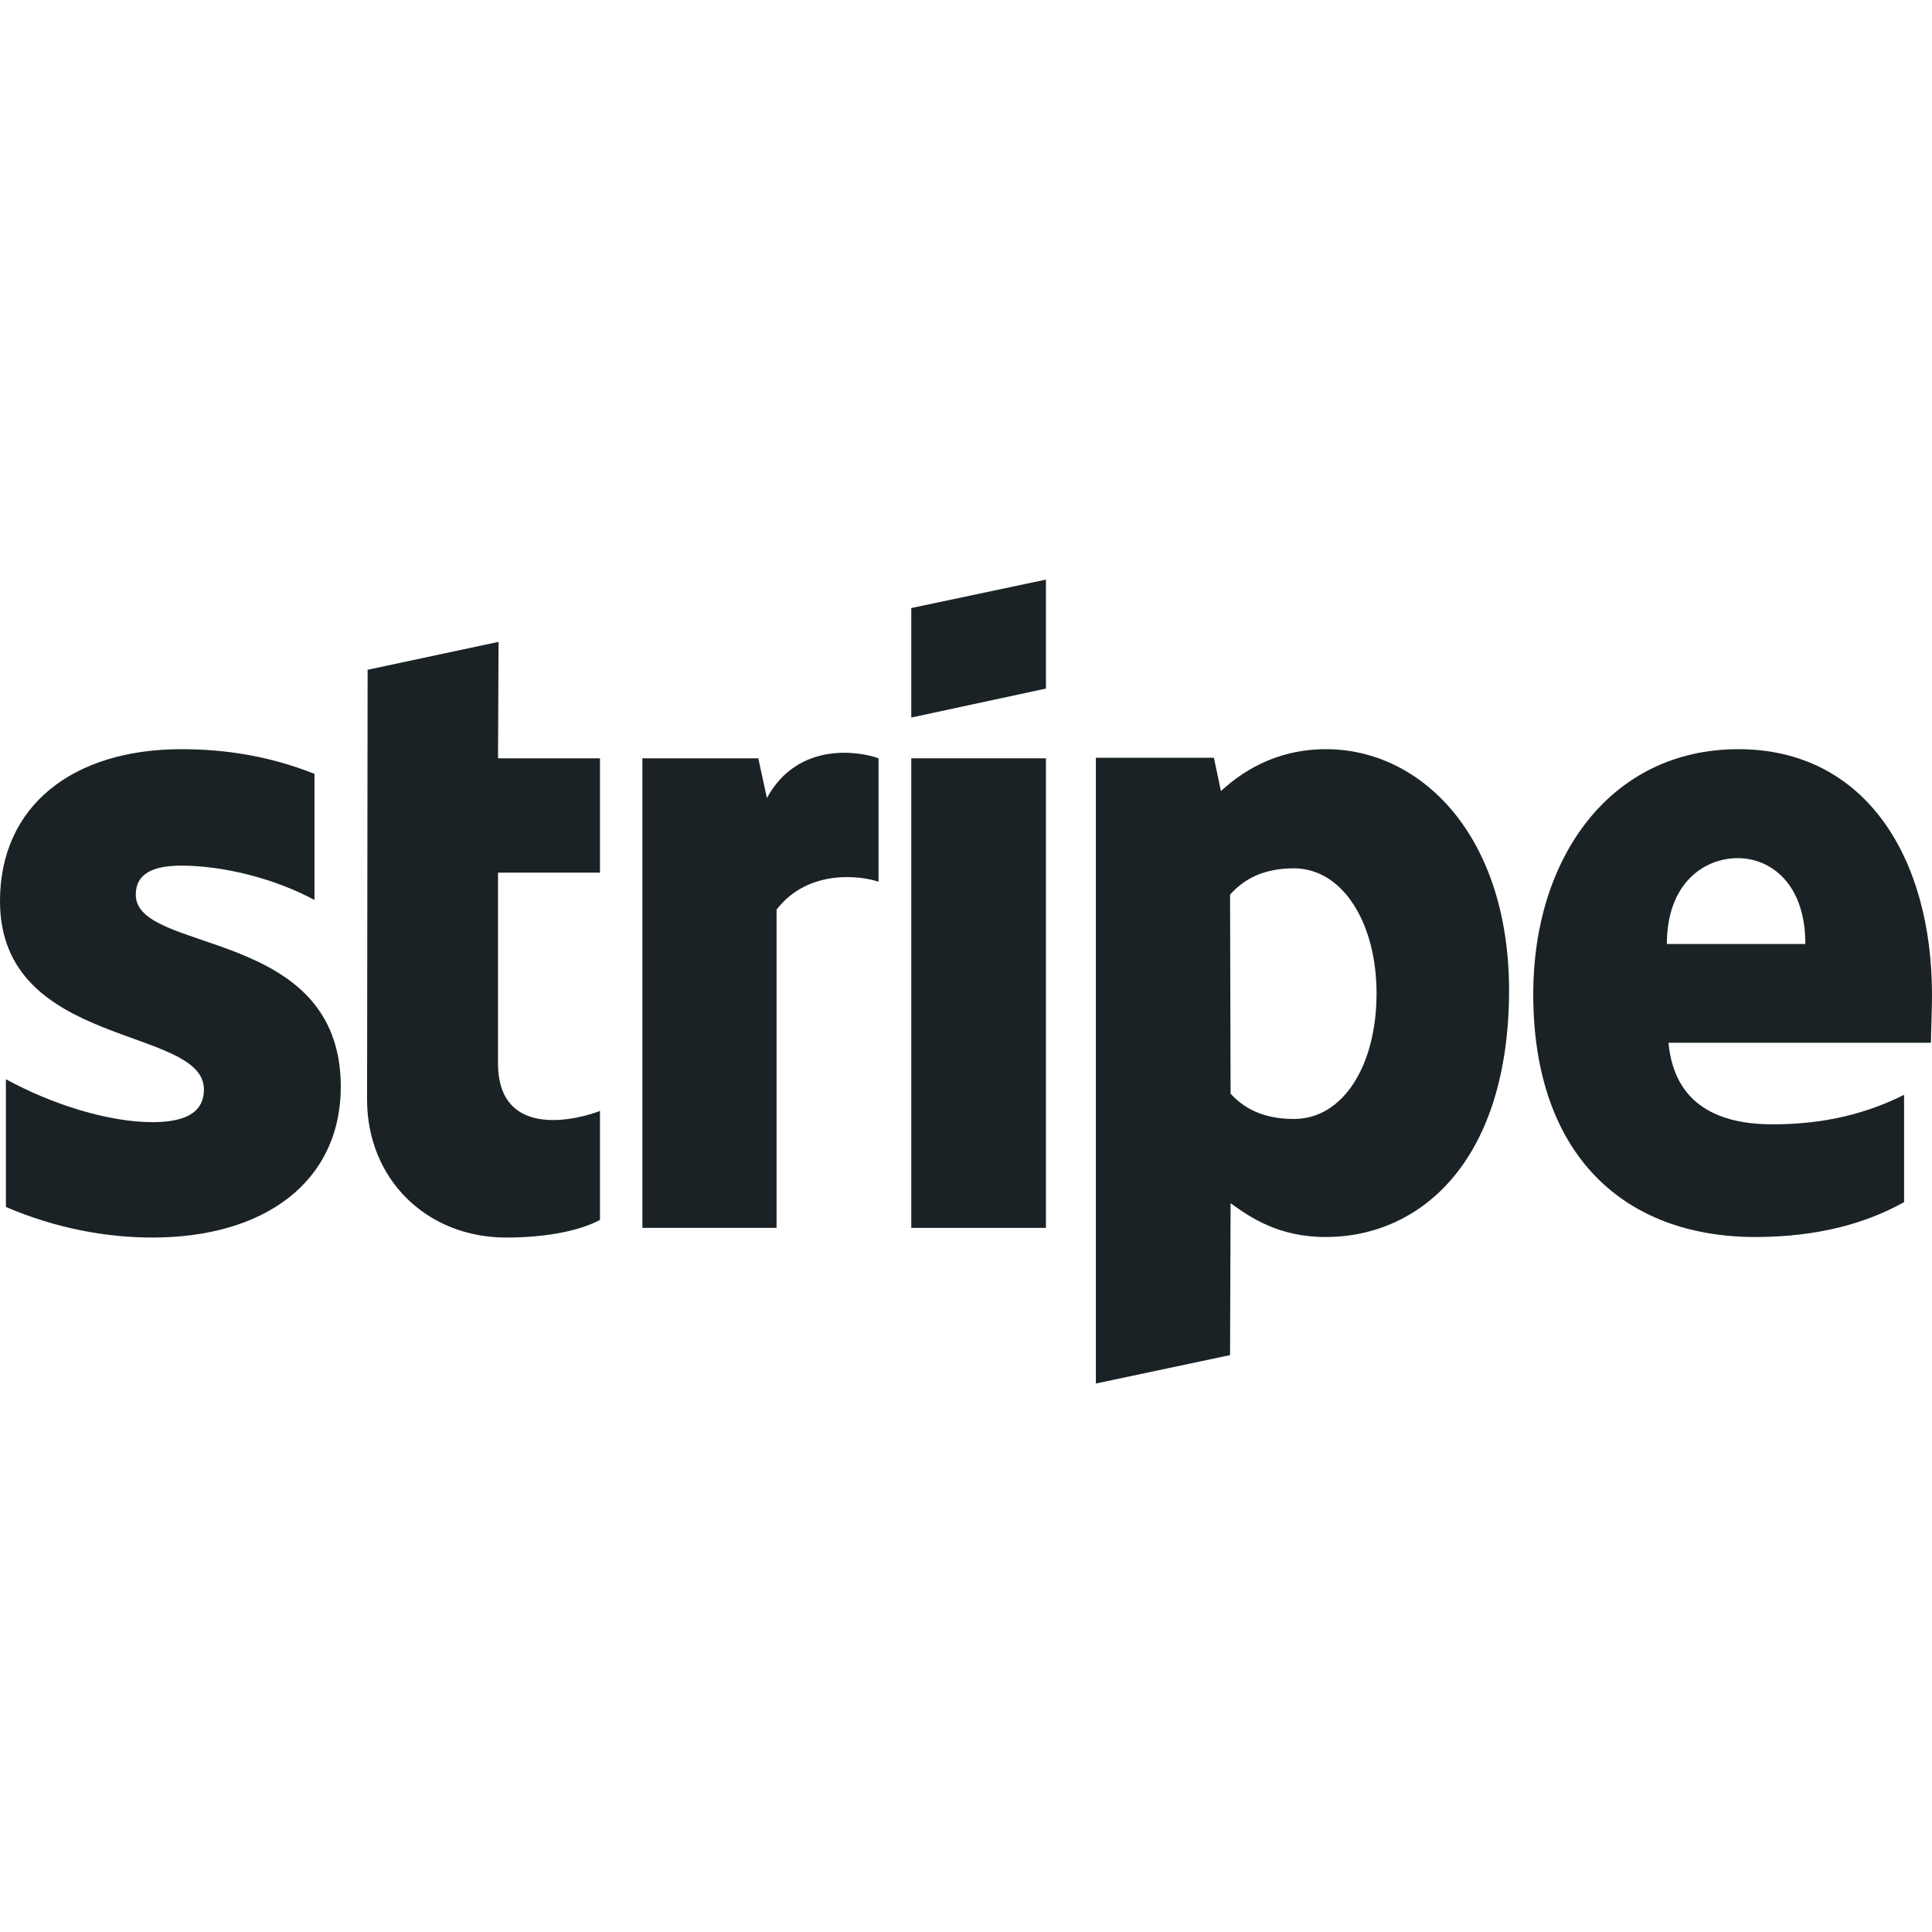 <svg width="40" height="40" viewBox="0 0 40 40" fill="none" xmlns="http://www.w3.org/2000/svg">
  <path fill-rule="evenodd" clip-rule="evenodd" d="M40 20.6C40 17.756 38.622 15.511 35.989 15.511C33.344 15.511 31.744 17.756 31.744 20.578C31.744 23.922 33.633 25.611 36.344 25.611C37.667 25.611 38.667 25.311 39.422 24.889V22.667C38.667 23.044 37.8 23.278 36.7 23.278C35.622 23.278 34.667 22.9 34.544 21.589H39.978C39.978 21.444 40 20.867 40 20.6ZM34.511 19.544C34.511 18.289 35.278 17.767 35.978 17.767C36.656 17.767 37.378 18.289 37.378 19.544H34.511Z" fill="#1B2225"/>
  <path fill-rule="evenodd" clip-rule="evenodd" d="M27.456 15.511C26.367 15.511 25.667 16.022 25.278 16.378L25.133 15.689H22.689V28.644L25.467 28.056L25.478 24.911C25.878 25.2 26.467 25.611 27.445 25.611C29.433 25.611 31.244 24.011 31.244 20.489C31.233 17.267 29.4 15.511 27.456 15.511ZM26.789 23.167C26.133 23.167 25.744 22.933 25.478 22.644L25.467 18.522C25.756 18.2 26.156 17.978 26.789 17.978C27.8 17.978 28.5 19.111 28.5 20.567C28.5 22.056 27.811 23.167 26.789 23.167Z" fill="#1B2225"/>
  <path fill-rule="evenodd" clip-rule="evenodd" d="M18.867 14.856L21.655 14.256V12L18.867 12.589V14.856Z" fill="#1B2225"/>
  <path d="M21.655 15.7H18.867V25.422H21.655V15.7Z" fill="#1B2225"/>
  <path fill-rule="evenodd" clip-rule="evenodd" d="M15.878 16.522L15.7 15.7H13.3V25.422H16.078V18.833C16.733 17.978 17.845 18.133 18.189 18.256V15.7C17.833 15.567 16.533 15.322 15.878 16.522Z" fill="#1B2225"/>
  <path fill-rule="evenodd" clip-rule="evenodd" d="M10.322 13.289L7.611 13.867L7.6 22.767C7.6 24.411 8.833 25.622 10.478 25.622C11.389 25.622 12.056 25.456 12.422 25.256V23C12.067 23.144 10.311 23.656 10.311 22.011V18.067H12.422V15.7H10.311L10.322 13.289Z" fill="#1B2225"/>
  <path fill-rule="evenodd" clip-rule="evenodd" d="M2.811 18.522C2.811 18.089 3.167 17.922 3.756 17.922C4.6 17.922 5.667 18.178 6.511 18.633V16.022C5.589 15.656 4.678 15.511 3.756 15.511C1.5 15.511 0 16.689 0 18.656C0 21.722 4.222 21.233 4.222 22.556C4.222 23.067 3.778 23.233 3.156 23.233C2.233 23.233 1.056 22.856 0.122 22.344V24.989C1.156 25.433 2.2 25.622 3.156 25.622C5.467 25.622 7.056 24.478 7.056 22.489C7.044 19.178 2.811 19.767 2.811 18.522Z" fill="#1B2225"/>
</svg>